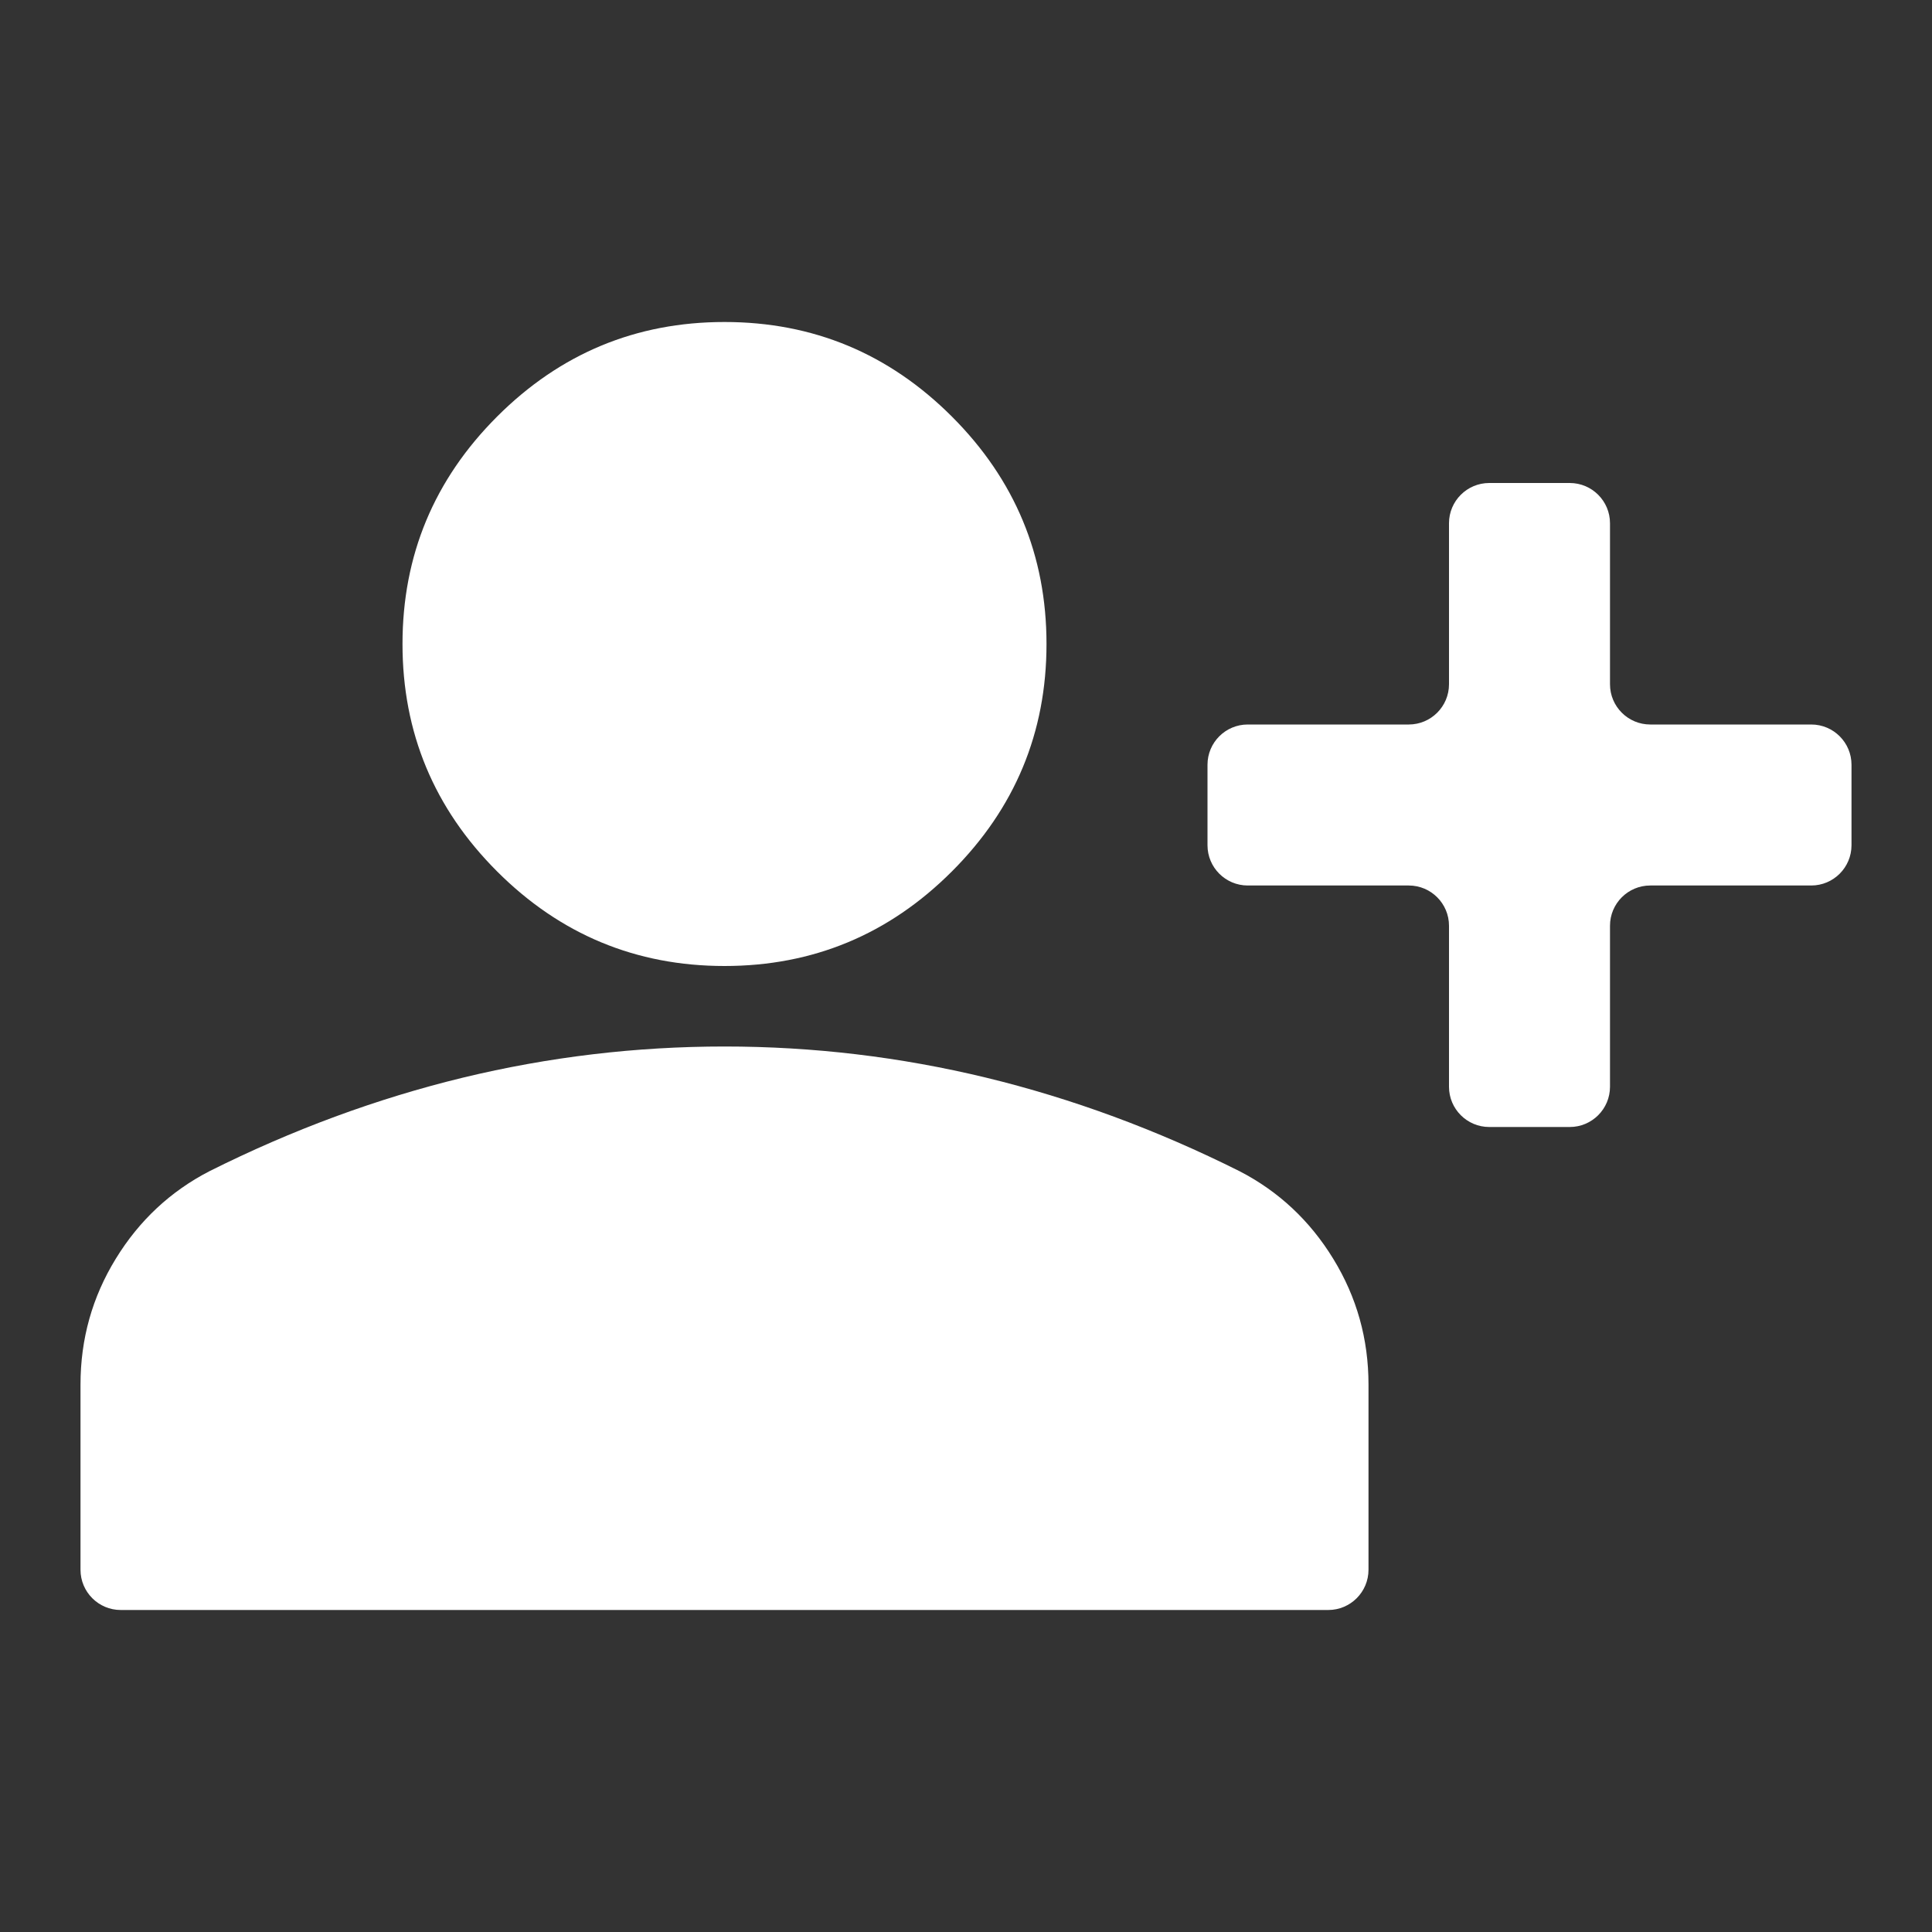 <svg width="24" height="24" viewBox="0 0 24 24" fill="none" xmlns="http://www.w3.org/2000/svg">
<rect x="0" y="0" width="24" height="24" fill="#333333" stroke="none"/>
<mask id="mask0_711_2339" style="mask-type:alpha" maskUnits="userSpaceOnUse" x="0" y="0" width="24" height="24">
<rect width="24" height="24" rx="0.5" fill="#D9D9D9"/>
</mask>
<g mask="url(#mask0_711_2339)">
<path d="M18.5 14C18.224 14 18 13.776 18 13.5V11.5C18 11.224 17.776 11 17.5 11H15.5C15.224 11 15 10.776 15 10.5V9.5C15 9.224 15.224 9 15.5 9H17.5C17.776 9 18 8.776 18 8.5V6.5C18 6.224 18.224 6 18.5 6H19.5C19.776 6 20 6.224 20 6.5V8.5C20 8.776 20.224 9 20.5 9H22.5C22.776 9 23 9.224 23 9.5V10.5C23 10.776 22.776 11 22.5 11H20.5C20.224 11 20 11.224 20 11.5V13.5C20 13.776 19.776 14 19.5 14H18.5ZM9 12C7.9 12 6.958 11.608 6.175 10.825C5.392 10.042 5 9.1 5 8C5 6.9 5.392 5.958 6.175 5.175C6.958 4.392 7.9 4 9 4C10.1 4 11.042 4.392 11.825 5.175C12.608 5.958 13 6.9 13 8C13 9.1 12.608 10.042 11.825 10.825C11.042 11.608 10.1 12 9 12ZM1.5 20C1.224 20 1 19.776 1 19.5V17.2C1 16.633 1.146 16.113 1.438 15.637C1.729 15.162 2.117 14.8 2.6 14.55C3.633 14.033 4.683 13.646 5.75 13.387C6.817 13.129 7.9 13 9 13C10.1 13 11.183 13.129 12.25 13.387C13.317 13.646 14.367 14.033 15.4 14.55C15.883 14.8 16.271 15.162 16.562 15.637C16.854 16.113 17 16.633 17 17.2V19.5C17 19.776 16.776 20 16.5 20H1.5Z" fill="white"/>
</g>
</svg>
